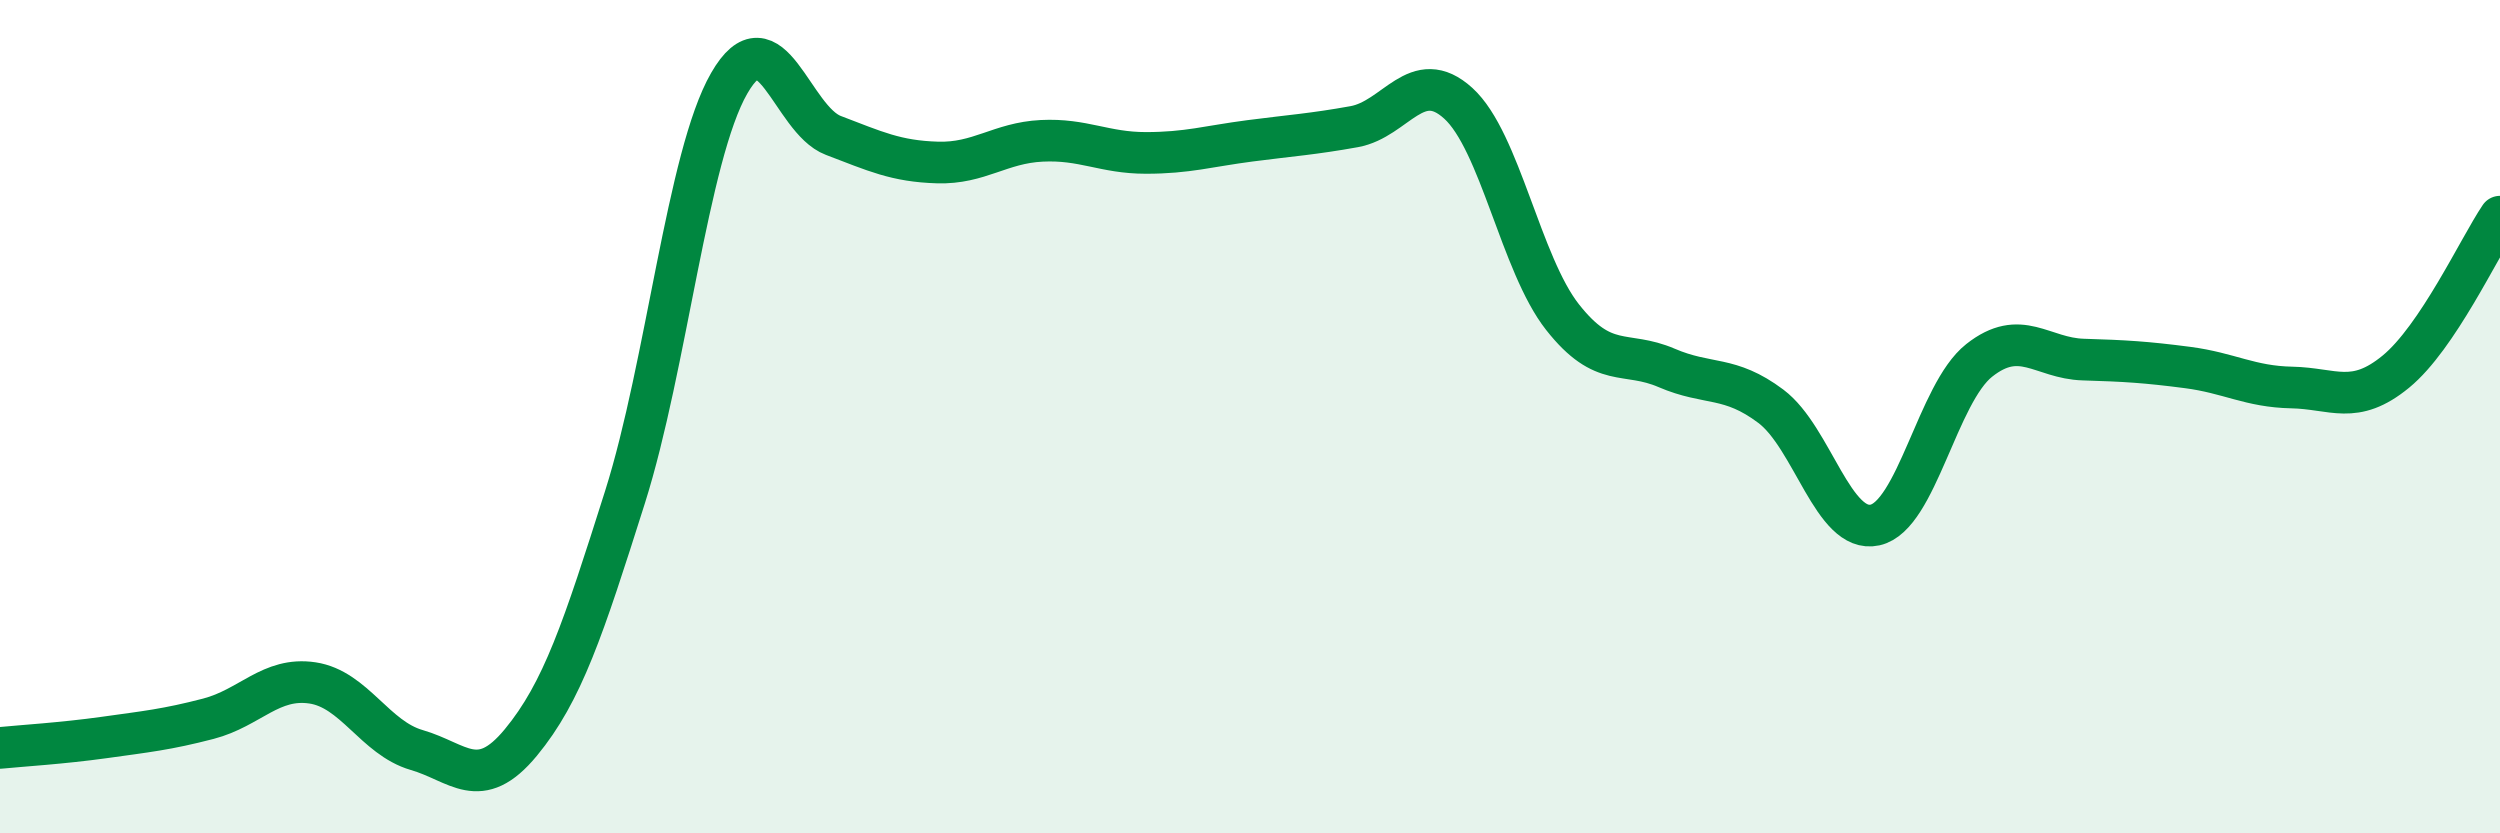 
    <svg width="60" height="20" viewBox="0 0 60 20" xmlns="http://www.w3.org/2000/svg">
      <path
        d="M 0,17.95 C 0.5,17.9 1.5,17.84 2.5,17.7 C 3.5,17.56 4,17.51 5,17.25 C 6,16.99 6.5,16.24 7.5,16.39 C 8.5,16.54 9,17.71 10,18 C 11,18.29 11.5,19.03 12.5,17.82 C 13.5,16.61 14,15.09 15,11.93 C 16,8.77 16.5,3.74 17.5,2 C 18.5,0.26 19,2.87 20,3.25 C 21,3.63 21.5,3.87 22.5,3.9 C 23.5,3.93 24,3.43 25,3.38 C 26,3.33 26.5,3.67 27.5,3.67 C 28.5,3.67 29,3.51 30,3.38 C 31,3.25 31.5,3.22 32.5,3.04 C 33.5,2.86 34,1.57 35,2.48 C 36,3.39 36.5,6.34 37.5,7.61 C 38.5,8.88 39,8.4 40,8.83 C 41,9.26 41.5,9 42.5,9.75 C 43.5,10.5 44,12.82 45,12.6 C 46,12.38 46.5,9.44 47.5,8.65 C 48.5,7.86 49,8.6 50,8.63 C 51,8.66 51.5,8.69 52.5,8.82 C 53.5,8.95 54,9.28 55,9.3 C 56,9.32 56.5,9.74 57.5,8.92 C 58.5,8.1 59.5,5.94 60,5.2L60 20L0 20Z"
        fill="#008740"
        opacity="0.1"
        stroke-linecap="round"
        stroke-linejoin="round"
      />
      <path
        d="M 0,17.95 C 0.5,17.9 1.5,17.84 2.5,17.7 C 3.5,17.56 4,17.51 5,17.25 C 6,16.99 6.5,16.24 7.5,16.39 C 8.5,16.54 9,17.71 10,18 C 11,18.29 11.5,19.03 12.5,17.82 C 13.5,16.61 14,15.09 15,11.93 C 16,8.77 16.5,3.74 17.5,2 C 18.5,0.26 19,2.87 20,3.25 C 21,3.63 21.5,3.87 22.5,3.9 C 23.5,3.93 24,3.43 25,3.38 C 26,3.33 26.5,3.67 27.5,3.67 C 28.5,3.67 29,3.51 30,3.38 C 31,3.25 31.5,3.22 32.5,3.04 C 33.5,2.86 34,1.57 35,2.48 C 36,3.39 36.5,6.34 37.5,7.61 C 38.5,8.88 39,8.4 40,8.83 C 41,9.26 41.5,9 42.5,9.75 C 43.5,10.5 44,12.82 45,12.6 C 46,12.38 46.5,9.44 47.5,8.65 C 48.5,7.86 49,8.6 50,8.63 C 51,8.66 51.5,8.69 52.5,8.82 C 53.5,8.95 54,9.28 55,9.3 C 56,9.32 56.5,9.74 57.5,8.92 C 58.5,8.1 59.5,5.94 60,5.2"
        stroke="#008740"
        stroke-width="1"
        fill="none"
        stroke-linecap="round"
        stroke-linejoin="round"
      />
    </svg>
  